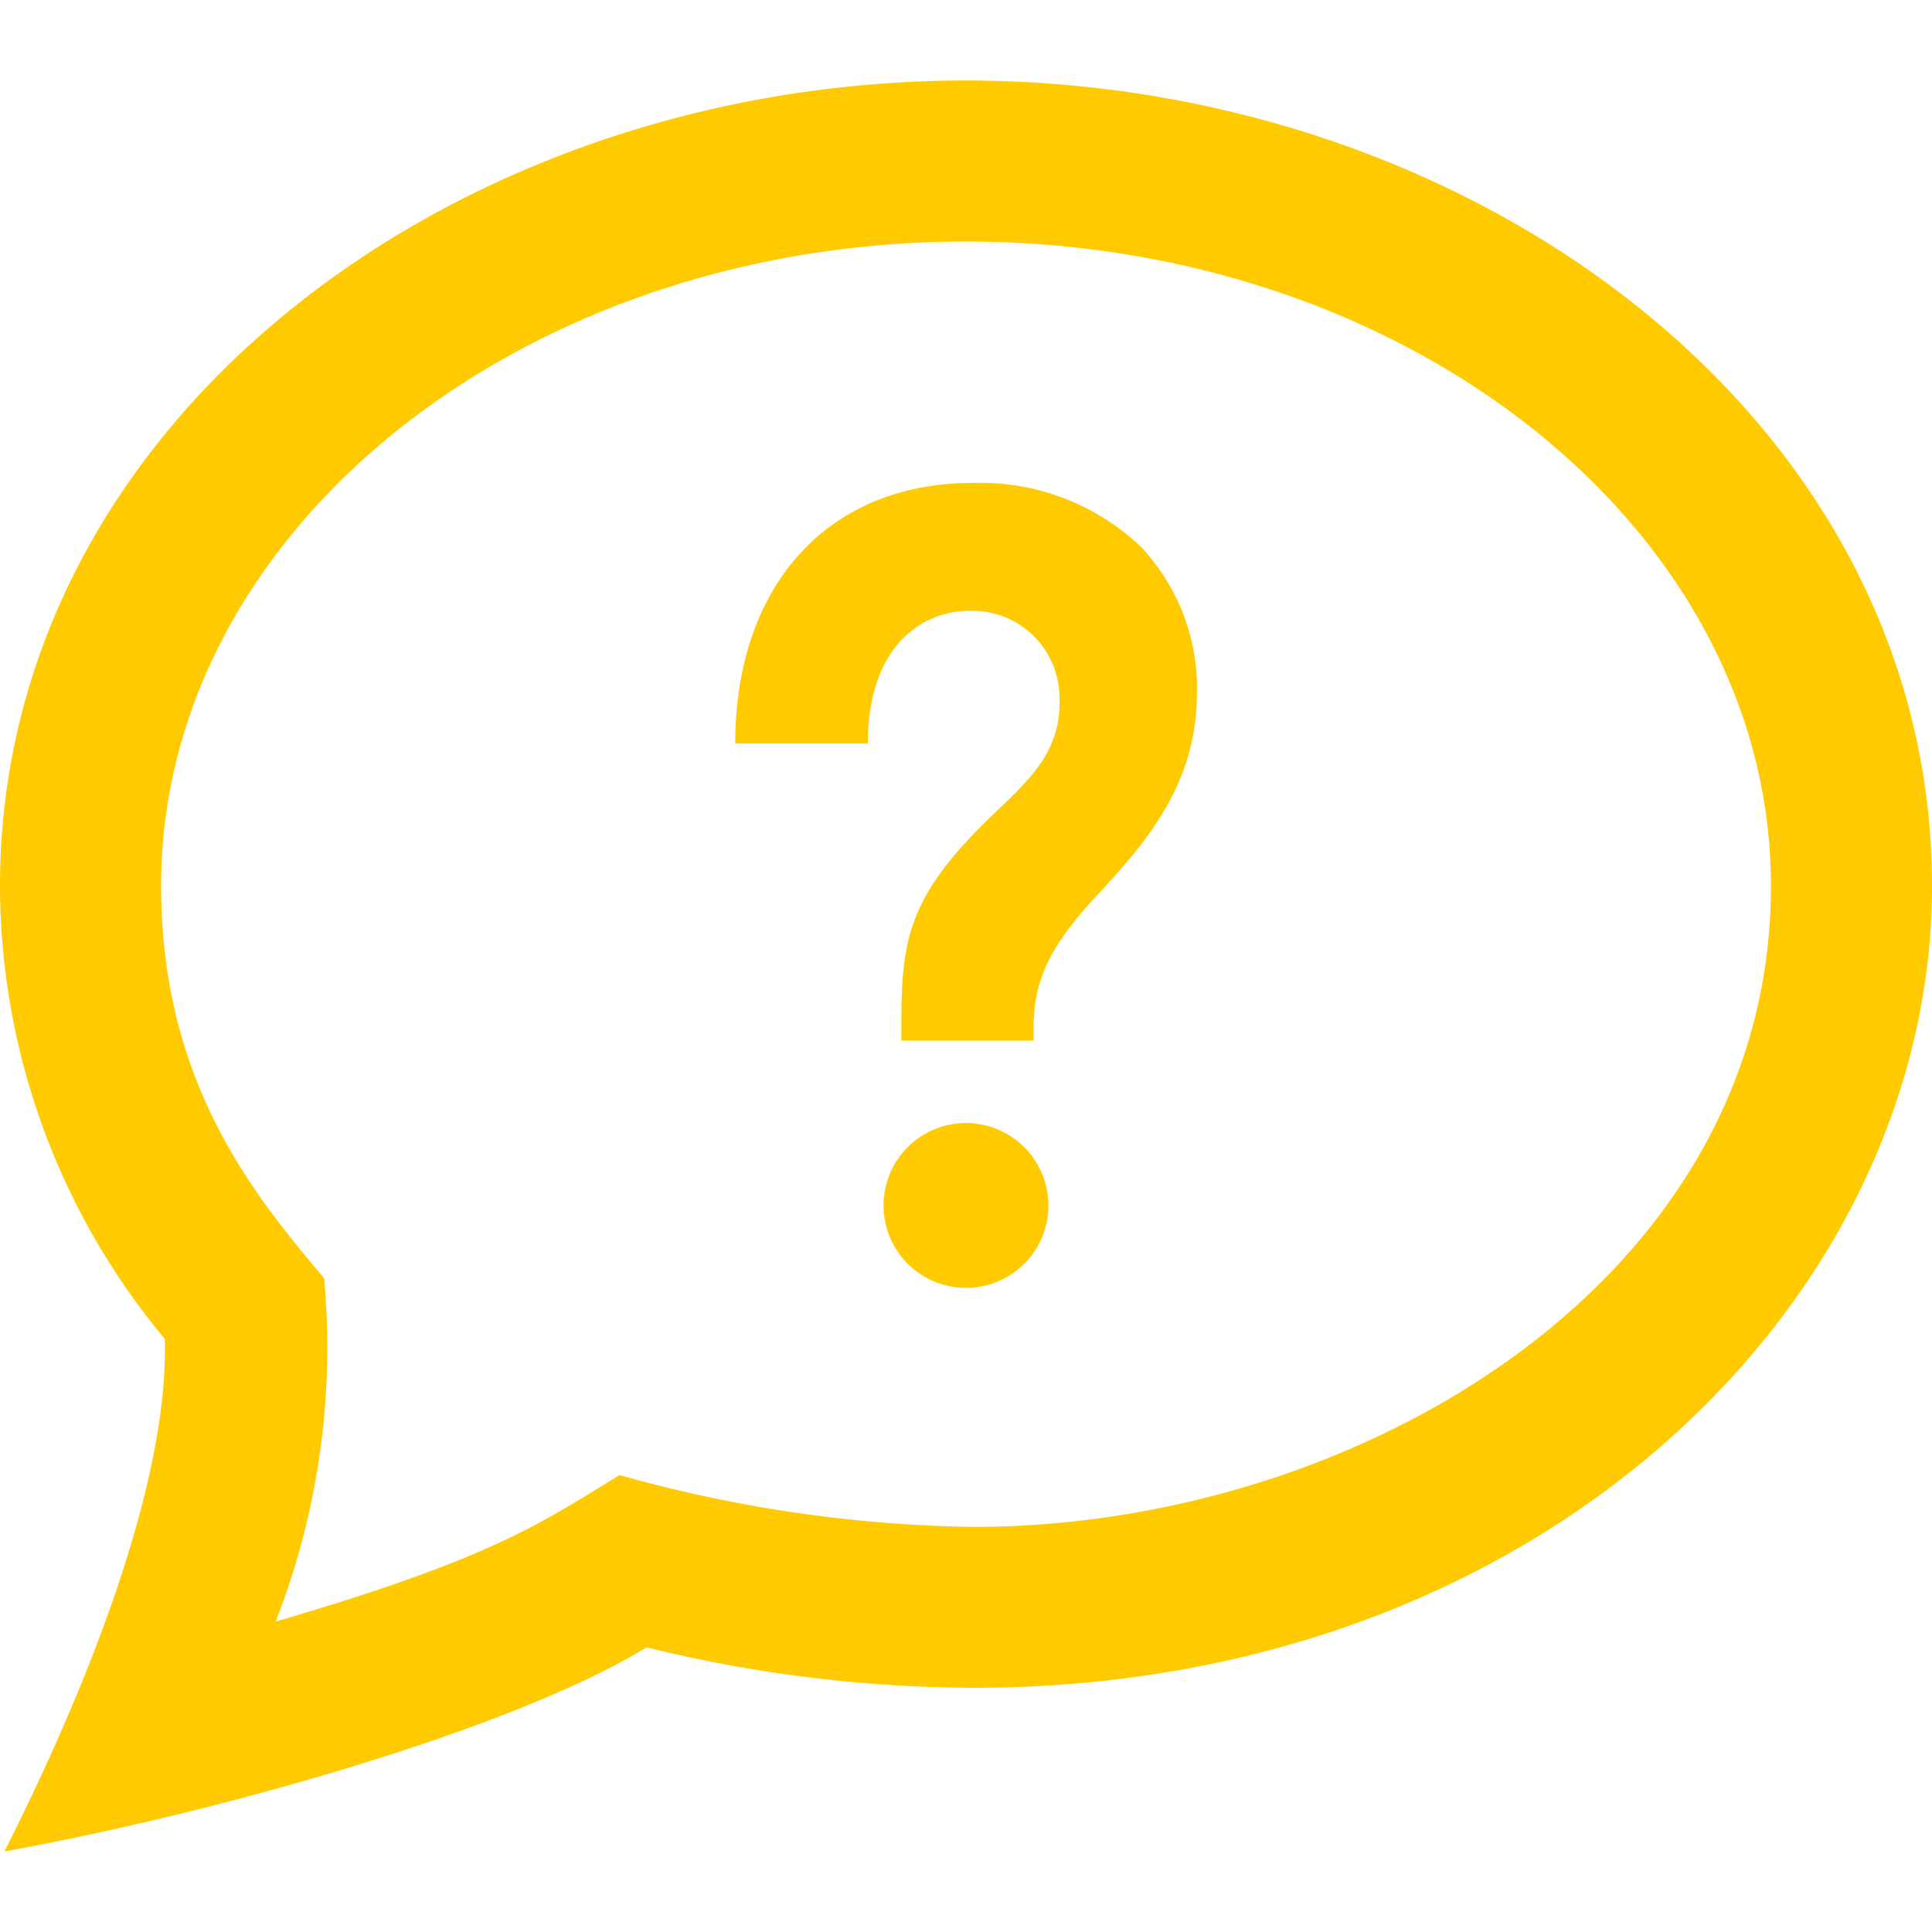 <svg viewBox="0 0 50 50" xmlns="http://www.w3.org/2000/svg"><path d="m25 6.251c11.487 0 20.832 7.483 20.832 16.68 0 10.244-10.718 16.585-20.645 16.585a35.493 35.493 0 0 1 -9.153-1.342c-2.084 1.277-3.323 2.161-8.9 3.792a19.492 19.492 0 0 0 1.254-8.885c-1.746-2.083-4.218-5-4.218-10.15-.004-9.197 9.342-16.68 20.83-16.68zm0-4.167c-13.2 0-25 8.8-25 20.847a18.357 18.357 0 0 0 4.264 11.719c.115 3.812-2.131 9.283-4.152 13.266 5.421-.979 13.127-3.142 16.621-5.283a35.769 35.769 0 0 0 8.456 1.047c14.757 0 24.811-10.08 24.811-20.751 0-12.105-11.879-20.845-25-20.845zm2.132 29.116a2.133 2.133 0 1 1 -2.132-2.136 2.133 2.133 0 0 1 2.132 2.136zm2.377-17.066a6.021 6.021 0 0 0 -4.354-1.634c-3.72 0-6.127 2.647-6.127 6.743h3.431c0-2.535 1.417-3.435 2.627-3.435a2.255 2.255 0 0 1 2.327 2.092c.109 1.446-.664 2.179-1.641 3.111-2.41 2.291-2.456 3.4-2.444 5.92h3.423c-.021-1.133.052-2.054 1.6-3.718 1.156-1.246 2.593-2.8 2.623-5.161a5.341 5.341 0 0 0 -1.465-3.92z" fill="#ffcb00"/></svg>